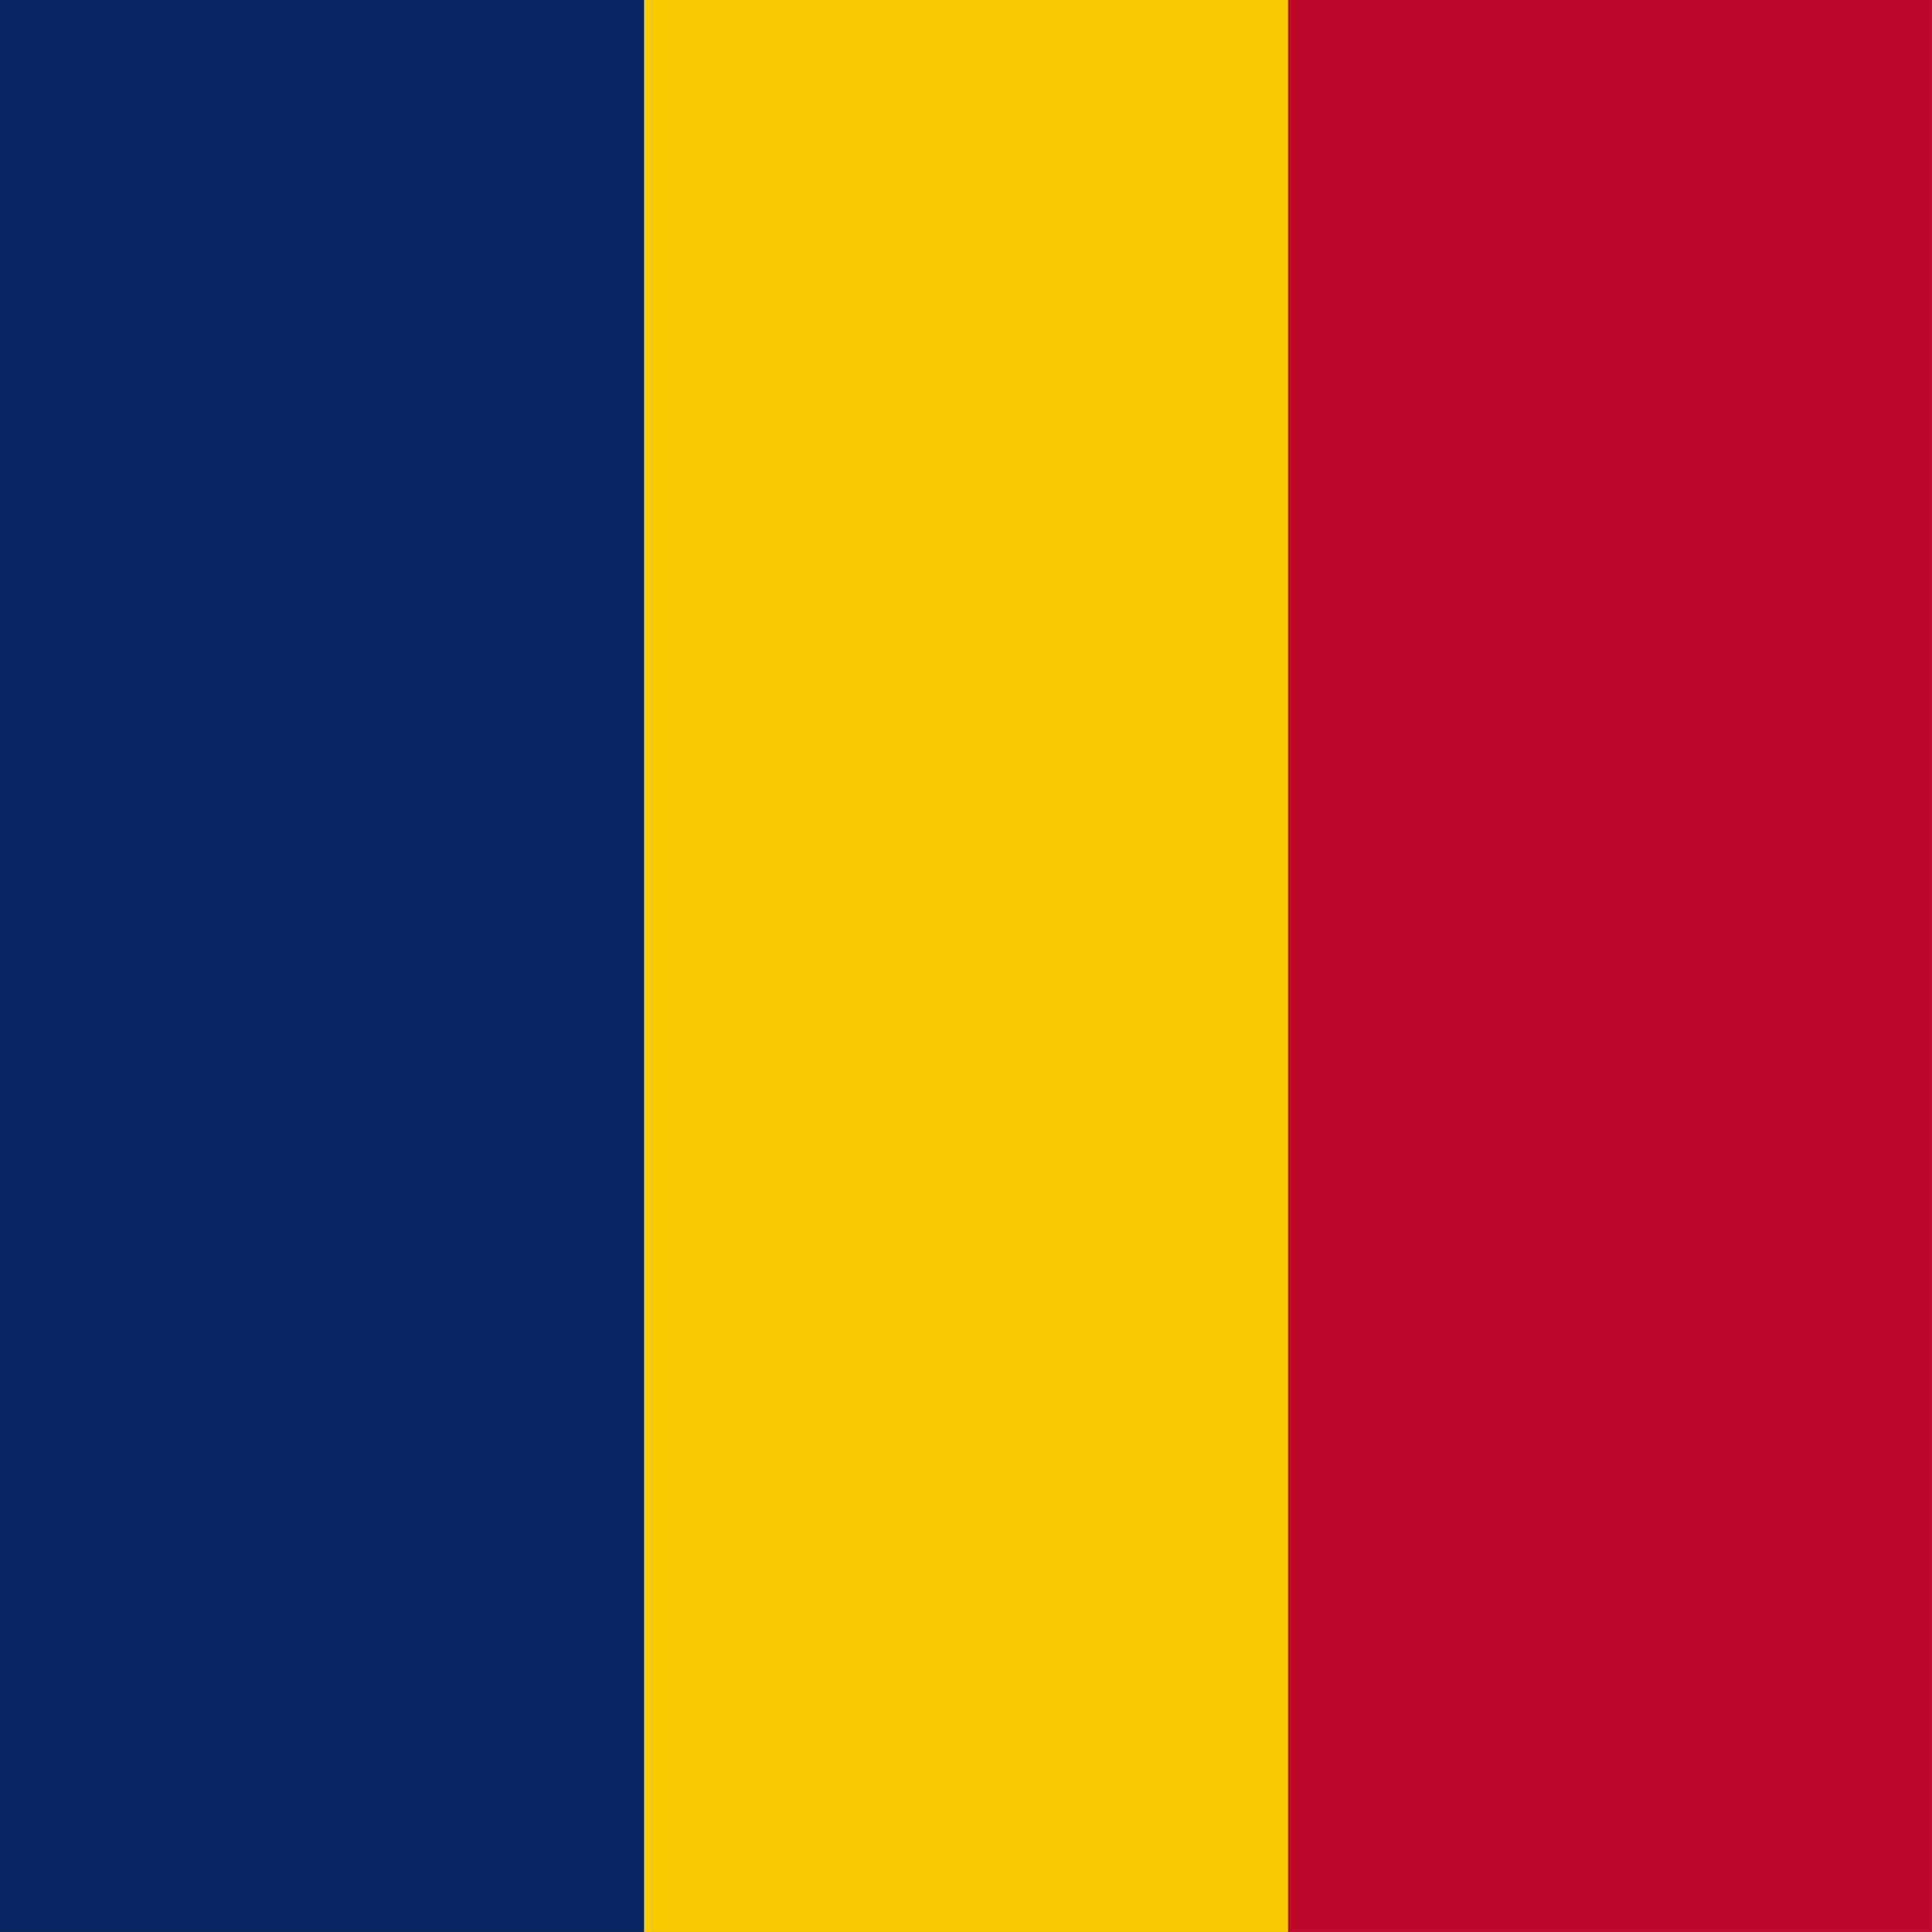 <svg id="vh-flag-icon-td" data-name="vh-flag-icon-td" xmlns="http://www.w3.org/2000/svg" viewBox="0 0 512 512"><title>Flag of Chad</title><rect width="511.99" height="511.99" fill="#be092c"/><rect width="341.35" height="511.99" fill="#f9cb00"/><rect width="170.67" height="511.99" fill="#092665"/></svg>